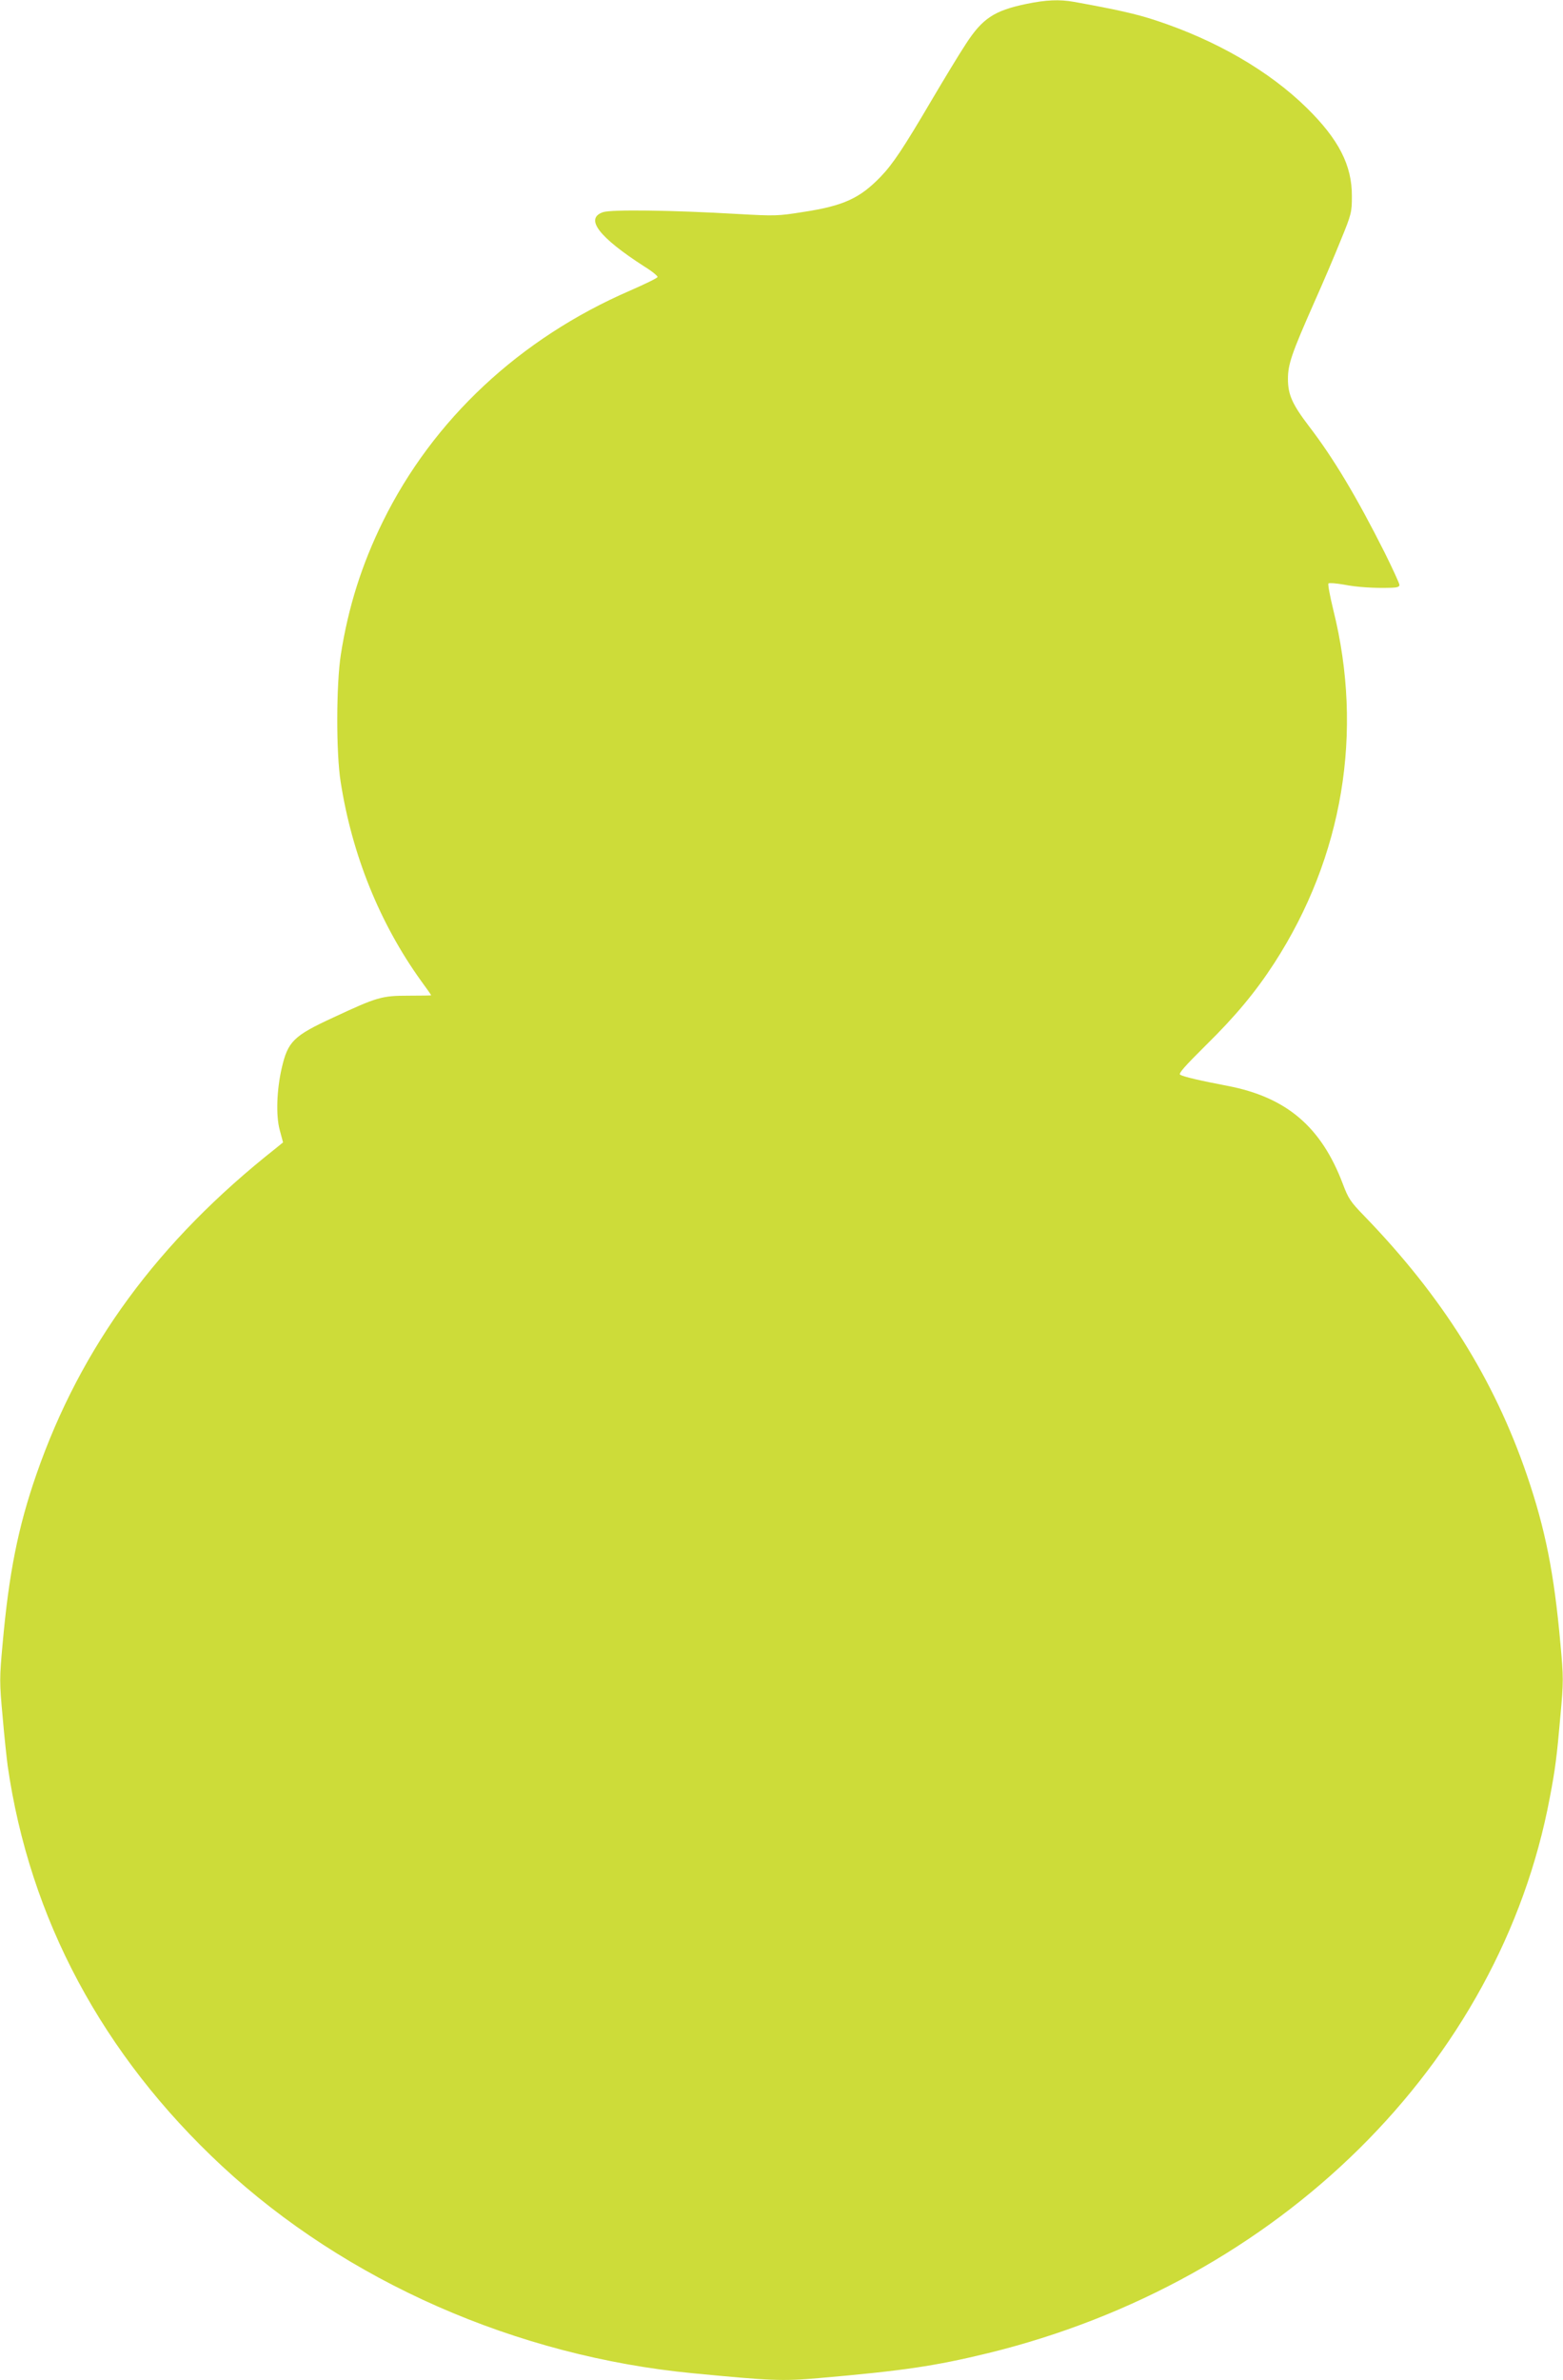 <?xml version="1.0" standalone="no"?>
<!DOCTYPE svg PUBLIC "-//W3C//DTD SVG 20010904//EN"
 "http://www.w3.org/TR/2001/REC-SVG-20010904/DTD/svg10.dtd">
<svg version="1.0" xmlns="http://www.w3.org/2000/svg"
 width="841pt" height="1280pt" viewBox="0 0 841 1280"
 preserveAspectRatio="xMidYMid meet">
<g transform="translate(0,1280) scale(0.1,-0.1)"
fill="#cddc39" stroke="none">
<path d="M5523 12779 c-174 -36 -237 -78 -327 -217 -35 -53 -116 -187 -181
-297 -154 -262 -212 -349 -277 -416 -111 -115 -199 -156 -416 -189 -137 -22
-153 -22 -350 -11 -361 21 -681 25 -727 10 -100 -34 -24 -134 223 -293 41 -25
72 -51 70 -56 -2 -6 -68 -38 -148 -73 -593 -257 -1060 -693 -1330 -1242 -114
-232 -186 -460 -226 -715 -25 -160 -26 -530 -1 -685 61 -392 210 -760 431
-1068 31 -42 56 -78 56 -80 0 -1 -55 -2 -122 -2 -144 0 -168 -7 -404 -117
-215 -99 -245 -129 -278 -272 -27 -116 -32 -256 -11 -333 l18 -67 -38 -31
c-634 -500 -1050 -1066 -1289 -1754 -99 -285 -148 -532 -182 -912 -17 -187
-17 -205 0 -390 9 -107 22 -225 27 -264 118 -823 510 -1556 1153 -2154 669
-621 1585 -1024 2536 -1115 419 -40 476 -43 673 -26 453 39 628 65 912 134
1568 383 2755 1556 3024 2988 29 151 38 221 57 439 17 187 17 205 0 390 -34
381 -82 618 -180 905 -177 517 -455 960 -875 1394 -74 76 -86 94 -115 171
-116 308 -303 468 -621 529 -147 28 -237 49 -255 60 -10 6 23 44 137 157 160
157 269 288 370 444 369 571 481 1242 317 1899 -18 74 -30 138 -26 142 4 4 41
1 82 -6 71 -14 163 -20 258 -17 29 1 42 5 42 15 0 8 -36 86 -79 173 -152 302
-276 509 -408 681 -90 118 -113 170 -113 254 0 79 20 137 142 413 47 105 111
255 143 335 57 139 59 149 59 235 1 166 -71 306 -243 475 -203 199 -488 364
-814 471 -103 34 -210 58 -438 99 -78 14 -150 11 -256 -11z"/>
</g>
</svg>
